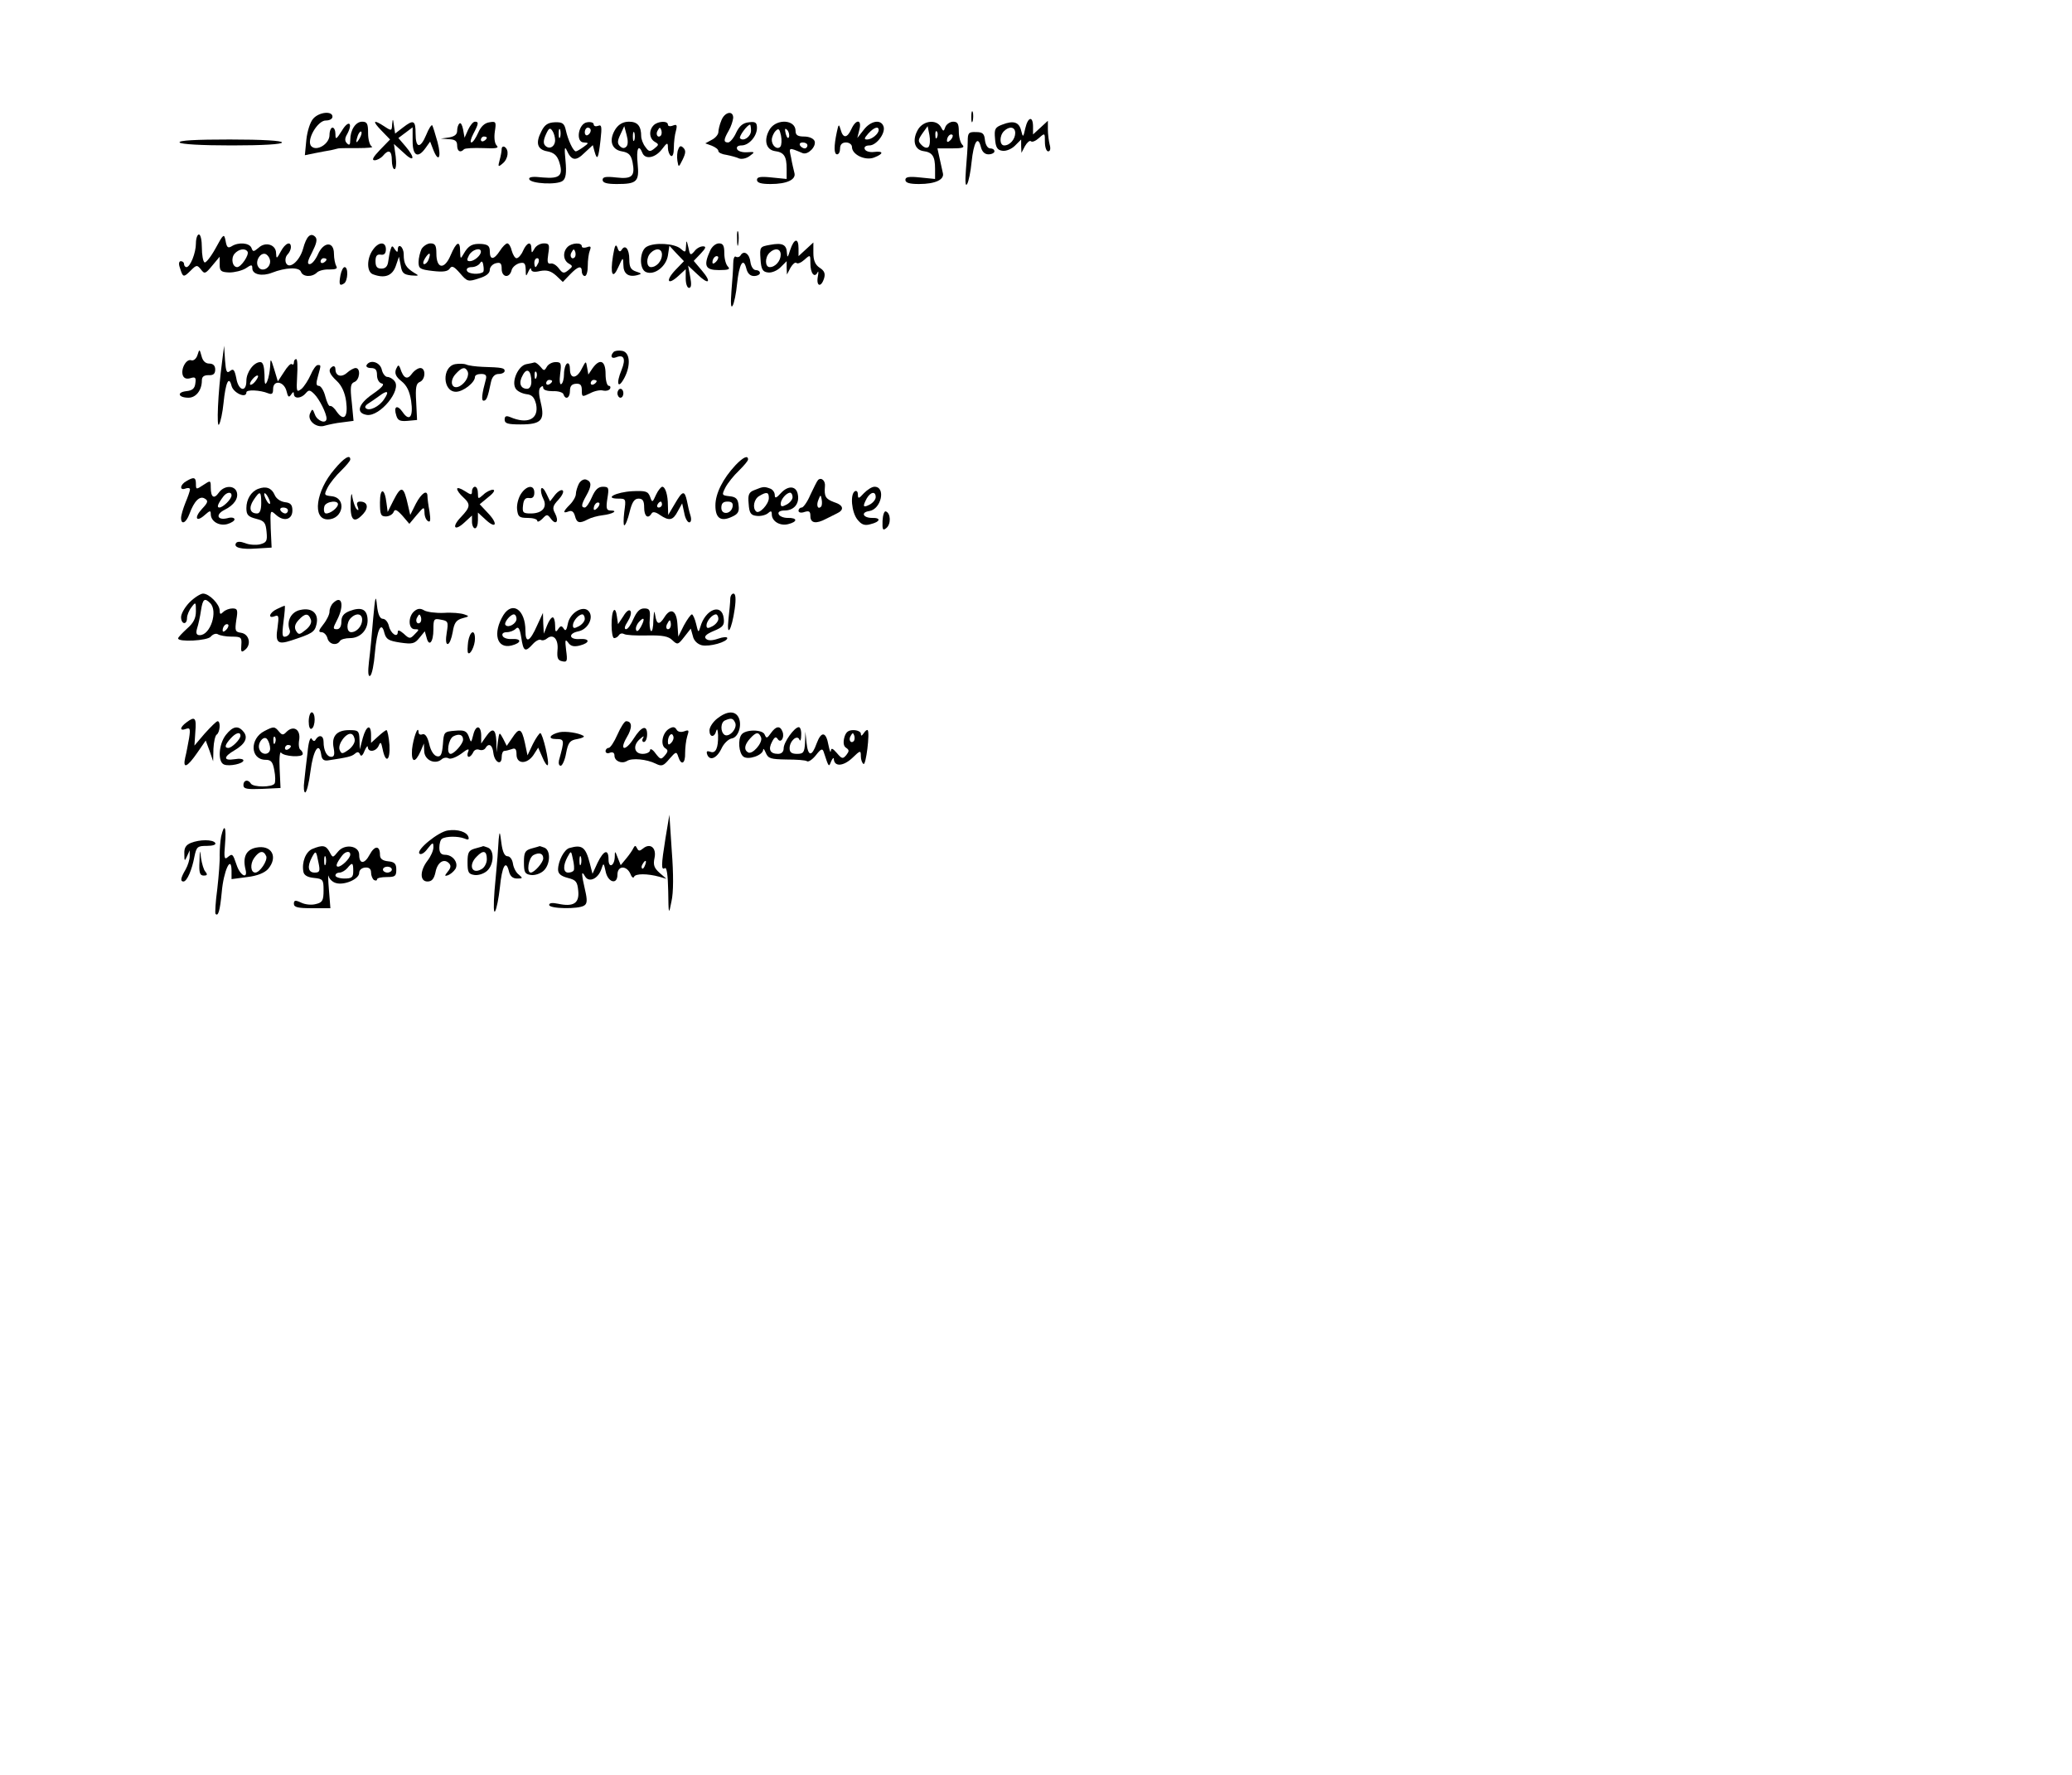 <?xml version="1.0" encoding="UTF-8" standalone="yes"?>
<svg version="1.0" xmlns="http://www.w3.org/2000/svg" width="698" height="598" viewBox="0 0 698 598" preserveAspectRatio="xMidYMid meet">
  <g transform="translate(0,598) scale(0.1,-0.1)" fill="#000000" stroke="none">
    <path d="M3272 5585 c0 -16 2 -22 5 -12 2 9 2 23 0 30 -3 6 -5 -1 -5 -18z"/>
    <path d="M1055 5580 c-10 -11 -20 -42 -23 -71 l-5 -52 34 7 c19 4 43 8 54 10
11 3 22 5 25 6 3 1 32 1 65 1 33 0 54 2 48 5 -7 3 -13 23 -13 45 0 32 -3 39
-20 39 -22 0 -40 -28 -40 -61 0 -17 -3 -20 -11 -12 -8 8 -8 17 1 32 20 38 4
48 -18 11 -19 -30 -22 -32 -22 -12 0 12 -4 22 -10 22 -5 0 -10 -11 -10 -25 0
-30 -43 -56 -61 -38 -19 19 21 88 49 87 12 0 22 5 22 13 0 20 -45 16 -65 -7z
m156 -67 c-12 -20 -14 -14 -5 12 4 9 9 14 11 11 3 -2 0 -13 -6 -23z"/>
    <path d="M2430 5574 c-6 -14 -10 -32 -10 -39 0 -8 -10 -20 -22 -26 l-22 -12
22 -8 c12 -5 22 -12 22 -18 0 -5 12 -11 28 -13 15 -3 34 -8 42 -12 9 -3 24 0
35 8 19 14 19 15 -9 13 -16 -1 -31 4 -33 11 -3 7 3 12 15 12 25 0 52 31 52 59
0 18 -5 22 -27 19 -20 -2 -32 -12 -43 -35 -8 -18 -21 -33 -27 -33 -16 0 -16 9
2 40 8 14 14 33 15 43 0 26 -29 20 -40 -9z m100 -34 c0 -20 -25 -38 -37 -26
-5 5 24 46 34 46 1 0 3 -9 3 -20z"/>
    <path d="M1321 5561 c-1 -22 -2 -23 -26 -7 -38 25 -42 19 -10 -14 l29 -30 -34
-35 c-23 -24 -29 -35 -18 -35 8 0 21 7 28 15 19 23 30 18 30 -15 0 -16 4 -30
9 -30 5 0 7 19 4 43 l-6 42 32 -29 c36 -35 42 -20 7 21 l-24 28 24 18 24 18 0
-46 c0 -51 18 -60 44 -23 l15 21 10 -26 c18 -47 29 -29 15 24 -8 29 -16 54
-18 57 -3 2 -12 -12 -20 -32 -20 -48 -36 -46 -36 4 0 45 -7 48 -43 20 l-26
-20 -4 27 c-3 24 -4 25 -6 4z"/>
    <path d="M3454 5548 c-7 -32 -8 -32 -14 -8 -7 29 -26 35 -64 20 -24 -9 -27
-15 -24 -47 2 -30 8 -39 25 -41 12 -2 31 6 42 17 l21 21 0 -22 1 -23 12 23 c7
12 16 20 20 16 4 -4 16 1 27 11 20 18 20 17 20 -13 0 -18 5 -32 11 -32 7 0 9
9 5 23 -3 12 -6 35 -6 51 l0 29 -25 -23 -25 -23 0 26 c0 37 -17 34 -26 -5z
m-34 -16 c0 -21 -18 -42 -37 -42 -16 0 -17 32 -1 48 18 18 38 15 38 -6z"/>
    <path d="M1548 5564 c-5 -4 -8 -15 -8 -25 0 -12 -9 -19 -27 -22 l-28 -4 28 -2
c20 -1 27 -6 27 -21 0 -20 11 -26 23 -13 4 4 33 5 65 4 44 -2 54 0 45 9 -7 7
-9 27 -6 47 5 32 4 35 -18 31 -16 -2 -29 -14 -38 -35 -8 -18 -18 -33 -23 -33
-5 0 -2 13 7 30 18 34 18 40 5 40 -6 0 -16 -12 -23 -27 l-12 -27 -5 28 c-3 15
-8 24 -12 20z m92 -48 c0 -3 -4 -8 -10 -11 -5 -3 -10 -1 -10 4 0 6 5 11 10 11
6 0 10 -2 10 -4z"/>
    <path d="M1824 5538 c-21 -40 -14 -62 20 -68 21 -4 32 -13 39 -33 16 -48 4
-60 -54 -55 -34 4 -49 2 -46 -6 5 -15 95 -20 113 -5 10 8 13 26 9 68 -4 40 -3
50 4 35 16 -36 31 -38 60 -9 l28 26 6 -22 c9 -32 13 -23 20 39 5 45 4 53 -8
48 -8 -3 -15 -1 -15 5 0 6 -10 9 -22 7 -30 -4 -40 -68 -11 -68 17 -1 17 -2 -1
-15 -11 -8 -23 -15 -26 -15 -9 0 -27 39 -34 72 -5 22 -11 27 -37 26 -23 -1
-34 -8 -45 -30z m46 -30 c0 -22 -19 -33 -33 -19 -7 7 -7 18 2 38 10 22 14 24
22 12 5 -7 9 -22 9 -31z m17 10 c-3 -7 -5 -2 -5 12 0 14 2 19 5 13 2 -7 2 -19
0 -25z m103 23 c0 -6 -4 -13 -10 -16 -5 -3 -10 1 -10 9 0 9 5 16 10 16 6 0 10
-4 10 -9z"/>
    <path d="M2074 5546 c-24 -37 -15 -70 21 -76 23 -4 31 -12 36 -37 9 -47 -2
-57 -55 -51 -35 4 -46 2 -46 -8 0 -10 14 -14 48 -14 68 0 76 8 70 69 -5 49 3
68 16 36 9 -23 42 -18 65 11 19 25 21 25 21 6 0 -11 5 -24 10 -27 6 -4 10 7
10 27 0 18 3 44 7 57 5 20 3 23 -10 18 -10 -4 -17 -2 -17 3 0 14 -34 12 -48
-2 -17 -17 -15 -45 4 -56 14 -8 14 -10 -1 -22 -15 -12 -19 -12 -31 5 -8 10
-14 27 -14 36 0 34 -12 49 -41 49 -19 0 -34 -8 -45 -24z m36 -60 c-7 -7 -14
-6 -22 2 -9 9 -8 18 2 39 l13 28 8 -30 c5 -18 5 -33 -1 -39z m116 37 c-10 -10
-19 5 -10 18 6 11 8 11 12 0 2 -7 1 -15 -2 -18z m-89 -15 c-3 -7 -5 -2 -5 12
0 14 2 19 5 13 2 -7 2 -19 0 -25z"/>
    <path d="M2594 5546 c-22 -35 -15 -70 16 -75 31 -4 40 -17 40 -60 l0 -34 -50
5 c-38 4 -50 2 -50 -8 0 -10 14 -14 46 -14 55 0 87 15 80 38 -2 9 -8 32 -11
51 -8 36 -9 35 39 15 18 -7 47 23 40 41 -4 9 -19 15 -35 15 -22 0 -29 5 -29
19 0 38 -62 42 -86 7z m35 -60 c-10 -12 -29 2 -29 23 0 9 6 23 13 30 10 10 13
7 18 -16 3 -15 2 -32 -2 -37z m29 33 c-3 -8 -7 -3 -11 10 -4 17 -3 21 5 13 5
-5 8 -16 6 -23z m62 -29 c0 -5 -4 -10 -9 -10 -6 0 -13 5 -16 10 -3 6 1 10 9
10 9 0 16 -4 16 -10z"/>
    <path d="M2868 5545 c-14 -31 -28 -32 -36 -2 -6 20 -7 20 -13 -8 -10 -47 -10
-75 1 -75 6 0 10 9 10 20 0 13 7 20 20 20 11 0 20 -7 20 -15 0 -26 44 -47 74
-36 34 13 33 23 0 19 -15 -2 -29 3 -31 10 -3 7 4 12 16 12 24 0 56 43 47 65
-9 24 -43 18 -66 -12 l-22 -28 7 28 c9 35 -11 37 -27 2z m92 -3 c0 -13 -23
-32 -39 -32 -11 0 -10 4 4 20 19 21 35 26 35 12z"/>
    <path d="M3094 5546 c-22 -35 -15 -70 16 -75 31 -4 40 -17 40 -60 l0 -34 -50
5 c-38 4 -50 2 -50 -8 0 -10 14 -14 46 -14 55 0 87 15 80 38 -2 9 -7 32 -11
50 l-7 32 48 0 c37 0 45 3 36 12 -7 7 -12 27 -12 45 0 26 -4 33 -19 33 -10 0
-22 -8 -26 -17 -6 -17 -7 -17 -16 0 -15 25 -56 21 -75 -7z m34 -61 c-5 -5 -14
-3 -23 6 -13 13 -13 17 2 39 l18 25 6 -30 c3 -16 2 -34 -3 -40z m29 33 c-3 -8
-6 -5 -6 6 -1 11 2 17 5 13 3 -3 4 -12 1 -19z m45 -10 c-7 -7 -12 -8 -12 -2 0
14 12 26 19 19 2 -3 -1 -11 -7 -17z"/>
    <path d="M3260 5504 c0 -17 -3 -60 -6 -95 -3 -41 -2 -59 4 -49 5 8 12 42 15
74 7 67 21 91 31 52 4 -17 13 -26 26 -26 11 0 20 5 20 10 0 6 -6 10 -14 10 -9
0 -16 12 -18 28 -2 22 -8 27 -30 27 -25 1 -28 -3 -28 -31z"/>
    <path d="M605 5500 c4 -6 73 -10 176 -10 106 0 169 4 169 10 0 6 -65 10 -176
10 -114 0 -173 -3 -169 -10z"/>
    <path d="M1690 5478 c0 -7 -3 -24 -7 -38 -6 -22 -5 -24 10 -11 19 15 23 46 7
56 -5 3 -10 0 -10 -7z"/>
    <path d="M2285 5477 c-4 -8 -5 -26 -3 -39 4 -23 4 -23 18 5 10 21 11 30 2 39
-8 8 -13 7 -17 -5z"/>
    <path d="M2483 5175 c0 -22 2 -30 4 -17 2 12 2 30 0 40 -3 9 -5 -1 -4 -23z"/>
    <path d="M660 5160 c0 -32 -19 -80 -32 -80 -4 0 -8 5 -8 10 0 6 -5 10 -11 10
-6 0 -8 -9 -3 -22 10 -33 12 -34 36 -10 20 20 22 20 35 4 12 -16 15 -15 38 13
l25 30 0 -26 c0 -22 4 -26 33 -27 17 0 42 6 55 14 19 13 22 13 22 0 0 -21 33
-28 66 -15 46 18 92 20 98 3 6 -17 37 -19 54 -2 6 6 25 11 42 10 21 0 28 3 23
11 -4 7 -8 26 -8 42 0 43 -35 41 -54 -2 -8 -18 -20 -33 -28 -33 -9 0 -7 11 9
41 14 28 18 43 10 51 -16 16 -30 1 -41 -40 -12 -43 -48 -72 -58 -47 -3 9 -1
21 6 28 6 6 11 17 11 24 0 22 -19 14 -34 -14 -14 -26 -15 -26 -16 -6 0 29 -36
40 -59 18 -17 -14 -19 -14 -24 0 -7 17 -44 20 -67 5 -12 -7 -16 -4 -20 18 -5
26 -7 25 -34 -25 -16 -29 -33 -50 -37 -47 -5 3 -9 25 -9 50 0 24 -4 44 -10 44
-5 0 -10 -13 -10 -30z m174 -28 c6 -11 -22 -52 -35 -52 -16 0 -22 29 -9 45 14
16 36 20 44 7z m76 -33 c0 -24 -29 -37 -40 -18 -12 18 7 50 25 43 8 -4 15 -15
15 -25z m190 7 c0 -3 -4 -8 -10 -11 -5 -3 -10 -1 -10 4 0 6 5 11 10 11 6 0 10
-2 10 -4z"/>
    <path d="M2311 5151 c-1 -22 -2 -23 -18 -9 -21 18 -87 22 -114 7 -25 -13 -27
-77 -2 -86 28 -11 67 19 73 56 l5 33 24 -26 25 -26 -29 -30 c-34 -36 -26 -53
10 -20 l25 23 0 -31 c0 -18 5 -32 11 -32 8 0 9 12 4 38 l-7 37 31 -29 c39 -38
50 -28 15 13 l-27 32 23 24 c18 19 20 25 8 25 -9 0 -22 -7 -29 -17 -13 -15
-15 -13 -20 13 -6 26 -7 26 -8 5z m-81 -29 c0 -21 -18 -42 -37 -42 -16 0 -17
32 -1 48 18 18 38 15 38 -6z"/>
    <path d="M2662 5138 c-8 -26 -10 -28 -11 -11 -1 29 -15 36 -57 28 -34 -6 -35
-7 -32 -48 2 -34 7 -43 25 -45 12 -2 31 6 42 17 l21 21 0 -22 1 -23 12 23 c7
12 16 20 20 16 4 -4 16 1 27 11 20 18 20 17 20 -13 0 -33 14 -50 24 -30 3 7 4
1 1 -14 -6 -33 11 -38 21 -6 5 16 1 26 -15 36 -15 10 -21 25 -21 50 l0 35 -25
-23 -25 -23 0 26 c0 37 -15 34 -28 -5z m-32 -16 c0 -21 -18 -42 -37 -42 -16 0
-17 32 -1 48 18 18 38 15 38 -6z"/>
    <path d="M1256 5138 c-21 -29 -21 -74 0 -82 39 -15 65 -6 77 27 l11 32 6 -30
c4 -25 10 -30 35 -33 27 -2 28 -1 10 9 -27 17 -35 29 -35 62 0 26 -20 40 -20
15 0 -9 -3 -8 -10 2 -8 13 -10 13 -14 0 -3 -8 -6 -26 -8 -40 -2 -17 -9 -25
-23 -25 -15 0 -20 7 -20 25 0 18 5 24 18 22 11 -2 17 4 17 18 0 27 -25 26 -44
-2z"/>
    <path d="M1420 5141 c-5 -11 -10 -31 -10 -44 0 -22 5 -25 48 -30 34 -4 50 -2
57 8 7 11 14 8 35 -16 24 -28 27 -29 63 -17 24 7 37 17 37 29 0 9 9 19 20 22
16 4 20 0 20 -19 0 -28 25 -33 33 -6 2 11 14 21 26 25 17 4 21 1 22 -21 0 -24
1 -25 9 -7 5 11 9 14 9 8 1 -9 11 -11 31 -6 23 4 36 0 54 -16 l22 -21 24 25
c27 28 40 32 40 10 0 -8 5 -15 10 -15 6 0 10 15 10 34 0 19 3 42 7 52 5 13 3
16 -10 11 -9 -3 -17 -2 -17 3 0 14 -34 12 -48 -2 -17 -17 -15 -45 4 -56 14 -8
14 -10 -1 -22 -15 -12 -19 -12 -32 5 -8 11 -20 19 -28 17 -11 -2 -12 6 -8 33
5 31 3 35 -15 35 -12 0 -26 -8 -31 -17 -10 -17 -10 -17 -11 0 0 25 -15 21 -28
-8 -6 -14 -16 -25 -22 -25 -5 0 -12 11 -16 25 -3 14 -10 25 -15 25 -5 0 -16
-11 -25 -25 -20 -31 -34 -32 -34 -2 0 18 -6 23 -27 25 -32 2 -45 -5 -61 -33
-11 -19 -11 -18 -12 8 0 38 -12 34 -32 -13 -21 -50 -48 -46 -48 6 0 27 -4 34
-20 34 -10 0 -24 -9 -30 -19z m200 -9 c0 -13 -23 -32 -37 -32 -11 0 -11 5 -3
20 10 19 40 28 40 12z m316 -19 c-10 -10 -19 5 -10 18 6 11 8 11 12 0 2 -7 1
-15 -2 -18z m-492 -7 c-3 -9 -10 -16 -15 -16 -5 0 -4 9 3 20 14 22 21 20 12
-4z m370 -11 c-4 -8 -8 -15 -10 -15 -2 0 -4 7 -4 15 0 8 4 15 10 15 5 0 7 -7
4 -15z m-186 -31 c-11 -10 -51 -8 -55 4 -3 7 4 12 16 12 11 0 23 6 28 13 5 9
9 7 11 -6 2 -10 2 -20 0 -23z"/>
    <path d="M2065 5118 c-10 -63 -1 -81 18 -38 16 35 16 35 17 7 0 -29 17 -42 47
-34 16 4 15 6 -4 12 -18 6 -23 15 -23 41 0 35 -14 52 -26 32 -5 -8 -10 -6 -14
8 -6 14 -9 7 -15 -28z"/>
    <path d="M2392 5135 c-23 -51 -16 -65 30 -65 33 0 39 3 30 12 -7 7 -12 27 -12
45 0 25 -4 33 -18 33 -11 0 -24 -11 -30 -25z m20 -37 c-7 -7 -12 -8 -12 -2 0
14 12 26 19 19 2 -3 -1 -11 -7 -17z"/>
    <path d="M2495 5120 c-3 -6 -11 -8 -16 -5 -5 4 -9 -7 -9 -23 0 -16 -3 -58 -6
-93 -3 -41 -2 -59 4 -49 5 8 12 42 15 74 7 67 21 91 31 52 4 -17 13 -26 26
-26 11 0 20 5 20 10 0 6 -6 10 -14 10 -8 0 -16 12 -18 27 -3 28 -22 41 -33 23z"/>
    <path d="M1147 5053 c-6 -32 -3 -38 12 -28 13 8 15 55 2 55 -5 0 -11 -12 -14
-27z"/>
    <path d="M748 4760 c-14 -103 -19 -226 -10 -210 5 8 12 41 15 72 7 69 18 94
27 58 6 -24 50 -44 50 -22 0 10 46 8 73 -3 13 -5 17 -2 17 14 0 32 36 27 45
-6 5 -21 8 -24 16 -12 6 9 9 10 9 2 0 -18 25 -16 40 2 10 12 14 12 29 -3 17
-17 41 -65 41 -82 0 -20 -31 -9 -39 13 -8 21 -9 21 -17 3 -9 -24 23 -50 51
-40 11 3 37 9 58 11 l38 5 -6 63 c-6 52 -4 63 9 68 18 7 22 47 4 47 -6 0 -19
-7 -29 -16 -19 -17 -39 -11 -39 12 0 8 -4 12 -10 9 -16 -10 -12 -24 15 -49 16
-15 27 -39 31 -68 7 -53 -7 -69 -31 -36 -8 13 -19 22 -23 20 -4 -2 -11 13 -16
32 -5 20 -15 36 -22 36 -9 0 -10 8 -3 32 11 40 11 38 -1 38 -5 0 -16 -15 -23
-32 -8 -18 -22 -40 -31 -48 -17 -13 -18 -11 -15 43 2 31 1 57 -3 57 -5 0 -8
-5 -8 -12 0 -6 -3 -8 -7 -5 -3 4 -15 -8 -26 -26 l-21 -32 -12 40 c-12 39 -13
39 -14 10 -1 -16 -5 -39 -10 -50 -7 -15 -9 -10 -9 23 -1 28 -5 42 -14 42 -22
0 -47 -34 -47 -63 0 -41 -27 -34 -34 9 -6 29 -10 33 -21 24 -11 -9 -14 -3 -17
37 l-3 48 -7 -55z m112 -65 c-7 -9 -15 -13 -17 -11 -6 6 20 36 26 30 2 -2 -2
-10 -9 -19z"/>
    <path d="M665 4783 c-4 -12 -13 -19 -20 -17 -17 7 -37 -29 -29 -51 4 -10 13
-13 26 -9 16 5 19 2 16 -18 -2 -17 -10 -24 -31 -26 -33 -4 -26 -22 8 -22 25 0
45 25 45 58 0 13 7 18 23 18 16 -1 22 5 22 19 0 13 -7 20 -20 20 -13 0 -22 9
-26 25 -7 25 -7 25 -14 3z"/>
    <path d="M2067 4794 c-12 -13 -8 -24 8 -18 27 11 34 -5 19 -42 -20 -48 -12
-68 10 -26 22 43 18 86 -9 90 -12 2 -24 0 -28 -4z"/>
    <path d="M1235 4750 c-3 -5 3 -10 14 -10 16 0 21 -6 21 -24 0 -14 7 -26 16
-28 11 -2 1 -14 -31 -36 -49 -34 -57 -64 -19 -70 44 -6 118 84 93 114 -6 8
-17 14 -24 14 -7 0 -16 11 -19 25 -6 25 -39 35 -51 15z m59 -115 c-16 -25 -51
-42 -62 -30 -4 4 0 10 8 15 8 5 24 16 35 24 30 23 38 19 19 -9z"/>
    <path d="M1533 4753 c-45 -9 -42 -93 3 -93 24 0 64 31 64 50 0 6 9 10 21 10
15 0 19 -5 16 -17 -14 -51 -16 -73 -8 -73 10 0 14 10 25 63 4 18 13 27 26 27
11 0 20 5 20 10 0 10 -7 12 -75 14 -22 1 -47 4 -55 8 -8 3 -25 3 -37 1z m41
-22 c9 -14 -4 -40 -25 -52 -27 -14 -37 16 -14 41 20 22 31 25 39 11z"/>
    <path d="M1773 4753 c-27 -5 -51 -58 -36 -82 5 -9 22 -17 36 -19 20 -2 27 -11
33 -34 10 -50 -28 -69 -88 -43 -13 5 -18 3 -18 -9 0 -13 11 -16 54 -16 69 0
82 14 68 72 -7 27 -8 46 -2 52 7 7 10 6 10 -1 0 -7 14 -11 32 -11 18 1 34 -4
36 -10 7 -21 22 -13 22 11 0 16 6 23 20 24 15 1 20 -4 20 -22 0 -23 1 -23 28
-10 15 8 34 12 44 9 9 -2 19 0 23 6 3 5 1 10 -4 10 -6 0 -11 18 -11 40 0 45
-19 54 -44 19 l-14 -21 -4 23 c-4 24 -4 24 -18 -3 -17 -35 -40 -36 -40 -2 0
14 -4 23 -10 19 -5 -3 -10 -19 -10 -35 0 -16 -4 -31 -9 -34 -5 -4 -7 11 -4 34
5 36 3 40 -15 40 -12 0 -25 -7 -30 -16 -8 -14 -10 -14 -21 0 -8 9 -16 15 -20
15 -3 -1 -16 -4 -28 -6z m17 -60 c0 -13 -6 -23 -14 -23 -23 0 -30 20 -15 46
14 27 29 16 29 -23z m17 15 c-3 -8 -6 -5 -6 6 -1 11 2 17 5 13 3 -3 4 -12 1
-19z m53 -12 c0 -3 -4 -8 -10 -11 -5 -3 -10 -1 -10 4 0 6 5 11 10 11 6 0 10
-2 10 -4z m150 0 c0 -3 -4 -8 -10 -11 -5 -3 -10 -1 -10 4 0 6 5 11 10 11 6 0
10 -2 10 -4z"/>
    <path d="M1334 4736 c-5 -14 -1 -25 18 -40 19 -15 28 -35 33 -67 8 -54 -6 -71
-29 -37 -18 26 -31 19 -21 -12 5 -17 13 -20 38 -18 l32 3 -3 61 c-3 49 0 62
12 67 20 8 21 47 2 47 -8 0 -21 -9 -29 -20 -15 -21 -28 -15 -39 20 -5 12 -7
11 -14 -4z"/>
    <path d="M2080 4655 c0 -8 5 -15 10 -15 6 0 10 7 10 15 0 8 -4 15 -10 15 -5 0
-10 -7 -10 -15z"/>
    <path d="M1126 4398 c-62 -72 -75 -168 -22 -168 52 0 65 72 14 78 -27 3 -27 4
-14 30 8 15 28 40 45 56 17 17 31 33 31 38 0 18 -21 6 -54 -34z m12 -120 c-6
-16 -36 -34 -44 -26 -3 4 -4 14 -1 23 7 17 51 21 45 3z"/>
    <path d="M2478 4413 c-43 -46 -68 -96 -68 -136 0 -43 18 -56 56 -38 20 9 25
17 22 39 -2 21 -9 28 -30 30 -27 3 -27 4 -14 30 8 15 28 40 45 56 17 17 31 33
31 38 0 15 -16 8 -42 -19z m-10 -140 c-5 -26 -38 -29 -38 -4 0 15 6 21 21 21
14 0 19 -5 17 -17z"/>
    <path d="M628 4359 c-22 -12 -24 -33 -3 -25 8 3 15 2 15 -3 0 -5 -7 -25 -15
-44 -8 -20 -15 -43 -15 -52 0 -25 17 -17 28 13 16 44 35 63 52 52 12 -7 11
-13 -9 -34 -28 -30 -21 -48 9 -21 17 15 20 16 20 3 0 -24 27 -41 55 -34 14 4
25 11 25 16 0 6 -11 8 -24 4 -34 -8 -41 12 -10 28 33 16 49 40 41 62 -9 22
-43 20 -60 -4 -16 -23 -27 -16 -27 18 0 24 -1 24 -25 8 -24 -16 -25 -16 -25 4
0 22 -7 24 -32 9z m152 -48 c0 -13 -29 -41 -41 -41 -10 0 -5 13 14 38 11 14
27 16 27 3z"/>
    <path d="M1950 4350 c-5 -10 -10 -26 -10 -34 0 -9 -9 -25 -20 -36 -24 -24 -25
-31 -4 -23 10 4 17 -1 21 -16 6 -23 15 -26 43 -11 11 6 33 12 50 14 34 4 54
16 27 16 -14 0 -16 7 -11 40 6 36 5 40 -15 40 -16 0 -26 -10 -37 -35 -8 -19
-19 -35 -24 -35 -13 0 -12 10 5 40 18 32 19 47 0 54 -8 3 -19 -3 -25 -14z m62
-82 c-7 -7 -12 -8 -12 -2 0 14 12 26 19 19 2 -3 -1 -11 -7 -17z"/>
    <path d="M2756 4363 c-4 -4 -15 -27 -26 -50 -10 -24 -24 -43 -29 -43 -6 0 -11
-5 -11 -11 0 -6 9 -8 20 -4 16 5 20 2 20 -14 0 -24 19 -27 53 -9 12 6 28 14
36 18 26 12 23 28 -9 38 -29 11 -34 19 -31 54 2 18 -12 31 -23 21z m10 -90
c-11 -11 -17 4 -9 23 7 18 8 18 11 1 2 -10 1 -21 -2 -24z"/>
    <path d="M870 4333 c-24 -9 -40 -35 -40 -65 0 -23 6 -29 33 -36 28 -7 32 -13
35 -44 3 -31 0 -36 -22 -42 -13 -3 -36 -2 -50 4 -16 6 -27 6 -31 0 -9 -15 17
-22 71 -18 l49 3 -3 64 c-2 63 -2 64 17 47 27 -25 56 -17 56 14 0 19 -6 26
-25 28 -15 2 -30 12 -35 25 -10 23 -29 30 -55 20z m10 -48 c0 -24 -5 -35 -14
-35 -24 0 -29 19 -12 45 22 33 26 31 26 -10z m30 0 c0 -5 -5 -3 -10 5 -5 8
-10 20 -10 25 0 6 5 3 10 -5 5 -8 10 -19 10 -25z m60 -25 c0 -5 -4 -10 -9 -10
-6 0 -13 5 -16 10 -3 6 1 10 9 10 9 0 16 -4 16 -10z"/>
    <path d="M1540 4333 c0 -6 9 -18 20 -28 26 -24 25 -33 -7 -67 -33 -34 -22 -50
12 -18 l25 23 0 -21 c0 -12 5 -22 10 -22 6 0 10 12 10 27 l0 26 25 -23 c36
-34 44 -16 10 20 l-29 31 29 24 c18 14 24 24 16 25 -8 0 -23 -7 -33 -17 -17
-15 -18 -15 -18 5 0 12 -4 22 -10 22 -5 0 -10 -7 -10 -15 0 -14 -3 -13 -25 1
-14 9 -25 12 -25 7z"/>
    <path d="M1755 4316 c-9 -14 -15 -37 -13 -53 3 -24 7 -28 36 -28 17 0 32 -4
32 -10 0 -5 8 -2 17 7 15 16 17 16 29 0 17 -23 28 -9 14 18 -10 18 -8 26 11
46 12 13 19 27 15 31 -4 5 -16 -2 -26 -14 l-17 -22 -13 27 c-7 15 -15 22 -17
15 -2 -7 1 -21 7 -33 15 -29 -3 -50 -42 -50 -26 0 -29 3 -26 28 2 19 8 26 21
24 11 -2 17 4 17 18 0 28 -26 25 -45 -4z"/>
    <path d="M2210 4313 c-12 -27 -13 -27 -20 -7 -7 19 -15 21 -60 19 -55 -3 -97
-25 -47 -25 26 0 26 -1 20 -45 -3 -25 -3 -45 0 -45 4 0 12 20 18 45 8 33 16
45 30 45 14 0 19 -7 19 -30 0 -30 13 -40 25 -20 4 7 14 5 28 -5 31 -21 44 -19
60 12 l15 27 7 -32 c3 -18 11 -32 17 -32 6 0 8 10 4 23 -4 12 -9 34 -12 50 -8
36 -15 34 -41 -11 l-22 -37 -1 32 c0 36 -9 63 -19 63 -4 0 -14 -12 -21 -27z
m20 -33 c0 -5 -5 -10 -11 -10 -5 0 -7 5 -4 10 3 6 8 10 11 10 2 0 4 -4 4 -10z"/>
    <path d="M2542 4329 c-19 -7 -23 -15 -20 -46 2 -31 7 -39 26 -41 13 -2 30 2
38 8 11 10 14 9 14 -3 0 -23 27 -40 55 -33 33 8 32 22 -2 21 -14 0 -28 6 -30
13 -3 7 5 12 20 12 31 0 50 22 45 52 -4 31 -32 34 -57 7 -16 -18 -21 -19 -21
-7 0 9 -7 19 -16 22 -19 7 -23 7 -52 -5z m48 -27 c0 -21 -33 -56 -43 -45 -13
12 -7 42 11 52 25 15 32 13 32 -7z m80 3 c0 -8 -9 -19 -20 -25 -15 -8 -20 -8
-20 3 0 14 19 37 32 37 4 0 8 -7 8 -15z"/>
    <path d="M2910 4318 c-17 -19 -20 -19 -20 -4 0 9 -4 14 -10 11 -17 -10 -11
-71 8 -95 14 -18 25 -22 45 -16 33 8 36 22 5 21 -31 0 -39 19 -10 23 41 6 57
82 18 82 -9 0 -24 -10 -36 -22z m40 -13 c0 -8 -9 -19 -20 -25 -23 -12 -25 -7
-10 21 13 22 30 25 30 4z"/>
    <path d="M1181 4283 c-1 -58 12 -68 43 -34 19 21 14 41 -11 41 -10 0 -13 -6
-8 -17 4 -12 3 -15 -4 -8 -5 6 -11 24 -14 40 -2 19 -5 11 -6 -22z"/>
    <path d="M1280 4287 c0 -41 3 -47 20 -47 11 0 23 7 26 15 4 11 11 8 30 -13
l23 -27 25 30 c24 28 25 29 26 8 0 -12 5 -25 12 -29 8 -5 9 4 5 32 -4 21 -7
45 -7 52 0 24 -20 11 -39 -25 l-19 -38 -7 30 c-15 69 -23 71 -50 18 l-19 -38
-4 30 c-6 52 -22 53 -22 2z"/>
    <path d="M2973 4225 c-1 -30 1 -34 13 -24 16 13 15 50 -2 56 -5 2 -10 -12 -11
-32z"/>
    <path d="M639 3951 c-16 -16 -29 -39 -29 -50 0 -25 20 -28 20 -3 0 9 7 26 15
36 14 19 15 18 15 -13 0 -24 -8 -40 -30 -59 -16 -15 -30 -29 -30 -33 0 -13 99
-8 110 6 7 8 17 12 24 8 6 -4 27 -8 46 -8 32 0 35 -2 33 -28 -2 -24 0 -27 13
-16 22 18 13 53 -14 57 -20 3 -21 7 -16 43 6 34 4 39 -13 39 -10 0 -24 -5 -31
-12 -9 -9 -12 -8 -12 5 0 21 -35 57 -56 57 -8 0 -29 -13 -45 -29z m69 -3 c27
-27 1 -108 -35 -108 -11 0 -14 6 -9 23 4 12 10 39 13 60 6 39 12 44 31 25z
m54 -90 c-7 -7 -12 -8 -12 -2 0 14 12 26 19 19 2 -3 -1 -11 -7 -17z"/>
    <path d="M1257 3895 c-4 -49 -10 -114 -14 -144 -4 -35 -3 -52 4 -48 6 4 13 39
16 78 7 78 22 109 32 66 6 -21 14 -26 53 -32 41 -6 49 -4 65 16 l18 22 6 -21
c8 -33 23 -16 23 27 0 36 2 38 26 33 23 -4 25 -7 19 -43 -4 -24 -3 -39 3 -39
6 0 13 18 17 40 5 32 12 41 33 47 23 6 24 7 6 13 -11 4 -42 7 -69 5 -28 -1
-58 3 -67 9 -12 7 -21 6 -32 -3 -22 -18 -21 -61 1 -61 16 0 16 -1 0 -17 -15
-16 -18 -16 -37 2 -13 11 -20 14 -20 6 0 -22 -24 -6 -30 20 -3 13 -12 24 -20
24 -10 0 -17 15 -20 45 -4 38 -6 32 -13 -45z m159 -12 c-10 -10 -19 5 -10 18
6 11 8 11 12 0 2 -7 1 -15 -2 -18z"/>
    <path d="M2460 3961 c0 -10 -3 -40 -6 -67 -7 -67 11 -36 21 34 5 35 3 52 -4
52 -6 0 -11 -8 -11 -19z"/>
    <path d="M1122 3948 c-7 -7 -12 -19 -12 -29 0 -9 -9 -28 -21 -43 -16 -20 -17
-26 -6 -26 8 0 17 -9 20 -20 5 -21 31 -27 42 -10 3 6 19 10 34 10 36 0 63 30
59 67 -3 31 -22 39 -61 24 -20 -8 -27 -18 -27 -36 0 -16 -6 -25 -15 -25 -14 0
-14 3 0 30 26 50 17 88 -13 58z m98 -56 c0 -21 -18 -42 -37 -42 -16 0 -17 32
-1 48 18 18 38 15 38 -6z"/>
    <path d="M933 3928 c-26 -12 -32 -34 -7 -24 13 5 14 -1 9 -38 -8 -51 0 -59 46
-44 70 23 79 28 85 54 9 36 -14 58 -54 49 -31 -6 -48 -38 -36 -68 3 -8 -2 -17
-11 -21 -14 -5 -16 1 -10 49 4 30 6 55 4 54 -2 0 -14 -5 -26 -11z m114 -35 c4
-10 -2 -23 -17 -35 -21 -17 -24 -18 -33 -3 -6 11 -4 22 9 36 21 23 33 24 41 2z"/>
    <path d="M1696 3908 c-37 -61 -23 -115 27 -103 35 9 35 24 1 22 -15 -1 -29 4
-31 11 -3 7 3 12 14 12 11 0 24 5 31 12 8 8 13 1 18 -30 7 -47 13 -51 39 -22
10 11 22 17 27 14 5 -3 14 -1 21 5 21 17 39 -3 35 -40 -2 -26 1 -34 16 -37 17
-4 18 1 13 38 -4 34 -3 38 7 25 8 -12 19 -15 39 -10 35 9 35 24 1 22 -38 -3
-41 19 -5 26 33 7 53 49 33 69 -19 19 -62 -7 -69 -43 -4 -22 -8 -27 -14 -17
-7 11 -11 10 -19 -2 -8 -12 -10 -9 -10 13 0 15 -4 27 -8 27 -5 0 -13 -12 -19
-27 l-11 -28 -2 35 -1 35 -19 -41 c-25 -57 -40 -64 -40 -19 0 70 -43 101 -74
53z m44 -13 c0 -16 -27 -32 -37 -21 -7 7 16 36 28 36 5 0 9 -7 9 -15z m230 0
c0 -8 -9 -19 -20 -25 -15 -8 -20 -8 -20 3 0 14 19 37 32 37 4 0 8 -7 8 -15z"/>
    <path d="M2068 3924 c-11 -11 -10 -94 1 -94 6 0 13 5 16 10 4 6 11 7 17 4 5
-4 41 -6 78 -5 53 1 72 -3 85 -16 17 -16 19 -16 40 11 l22 28 7 -25 c3 -15 15
-27 30 -31 26 -6 86 11 86 24 0 5 -14 4 -31 -2 -21 -7 -34 -7 -41 0 -7 7 0 15
26 26 32 13 37 20 34 43 -6 52 -62 31 -79 -30 -6 -20 -7 -19 -14 11 -4 17 -11
32 -14 32 -4 0 -16 -17 -27 -37 l-19 -38 -3 43 c-3 46 -23 56 -44 22 -17 -27
-26 -25 -31 8 -3 18 -4 13 -6 -17 0 -24 -4 -41 -8 -37 -4 4 -6 23 -4 42 2 29
-1 34 -19 34 -15 0 -25 -11 -36 -35 -8 -19 -19 -35 -25 -35 -7 0 -5 10 5 25 9
14 14 30 10 36 -4 7 -14 0 -24 -17 l-18 -27 -4 27 c-2 16 -6 24 -10 20z m352
-29 c0 -8 -9 -19 -20 -25 -15 -8 -20 -8 -20 3 0 14 19 37 32 37 4 0 8 -7 8
-15z m-261 -27 c-7 -13 -14 -18 -16 -11 -3 7 2 19 9 27 18 20 22 12 7 -16z
m101 7 c0 -8 -4 -15 -10 -15 -5 0 -7 7 -4 15 4 8 8 15 10 15 2 0 4 -7 4 -15z"/>
    <path d="M1577 3818 c-2 -18 -3 -35 0 -38 7 -8 23 24 23 48 0 34 -17 26 -23
-10z"/>
    <path d="M1040 3549 c0 -17 4 -28 10 -24 6 3 10 17 10 31 0 13 -4 24 -10 24
-5 0 -10 -14 -10 -31z"/>
    <path d="M2416 3559 c-14 -11 -26 -29 -26 -40 0 -24 17 -25 23 -1 3 9 5 3 6
-15 1 -43 -8 -63 -26 -56 -11 4 -14 2 -11 -8 8 -24 32 -15 48 18 8 18 24 33
35 35 22 3 36 45 23 71 -12 23 -39 22 -72 -4z m61 -15 c7 -19 -20 -49 -36 -40
-15 10 -14 43 2 49 21 9 27 7 34 -9z"/>
    <path d="M628 3546 c-23 -17 -23 -30 -2 -22 14 5 16 1 11 -31 -4 -21 -9 -50
-13 -65 -9 -40 6 -34 40 15 l29 42 13 -35 12 -35 1 42 c1 23 6 45 11 48 11 7
14 45 3 45 -4 0 -23 -19 -43 -41 l-35 -41 3 46 c4 48 -1 54 -30 32z"/>
    <path d="M2080 3505 c-11 -25 -24 -45 -30 -45 -5 0 -10 -5 -10 -11 0 -6 7 -9
15 -5 9 3 15 0 15 -10 0 -18 24 -29 42 -18 17 11 67 6 97 -9 20 -10 26 -8 46
16 22 25 24 26 30 7 10 -31 24 -23 23 13 0 17 3 43 7 56 7 21 6 23 -10 17 -11
-4 -22 -2 -26 6 -6 10 -13 10 -26 2 -22 -14 -29 -54 -12 -65 10 -6 10 -11 -1
-24 -13 -15 -15 -15 -32 7 -9 13 -18 17 -18 11 0 -7 -11 -13 -25 -13 -30 0
-34 30 -8 51 11 10 14 10 9 2 -4 -7 -2 -13 3 -13 6 0 11 12 11 26 0 33 -19 27
-45 -14 -28 -44 -50 -42 -24 3 20 33 19 55 -2 55 -5 0 -18 -20 -29 -45z m181
-28 c-8 -8 -11 -7 -11 4 0 20 13 34 18 19 3 -7 -1 -17 -7 -23z"/>
    <path d="M761 3504 c-25 -32 -28 -92 -6 -100 18 -7 65 3 65 14 0 5 -13 7 -30
4 -38 -6 -38 8 0 30 36 21 47 43 30 63 -18 22 -36 18 -59 -11z m49 -3 c0 -12
-29 -41 -41 -41 -14 0 -11 11 8 32 17 19 33 24 33 9z"/>
    <path d="M891 3517 c-51 -26 -48 -97 4 -97 18 0 24 -7 29 -35 4 -20 4 -40 1
-45 -8 -13 -72 -13 -80 0 -9 15 -25 12 -25 -5 0 -13 11 -15 63 -13 l62 3 -3
65 c-2 36 1 60 5 54 10 -13 73 -17 73 -4 0 5 -4 11 -8 14 -5 3 -7 18 -4 34 5
34 -19 49 -42 27 -12 -13 -16 -12 -26 0 -15 18 -18 18 -49 2z m19 -59 c0 -22
-28 -24 -36 -3 -9 21 16 51 27 33 5 -7 9 -21 9 -30z m17 20 c-3 -8 -6 -5 -6 6
-1 11 2 17 5 13 3 -3 4 -12 1 -19z m53 -12 c0 -3 -4 -8 -10 -11 -5 -3 -10 -1
-10 4 0 6 5 11 10 11 6 0 10 -2 10 -4z"/>
    <path d="M1222 3493 l-10 -38 -1 33 c-1 30 -4 32 -35 32 -42 0 -60 -21 -52
-60 4 -22 2 -30 -8 -30 -15 0 -26 21 -26 51 0 21 -15 25 -26 8 -4 -8 -9 -7
-14 2 -5 7 -11 -12 -14 -47 -4 -32 -9 -76 -11 -96 -3 -21 -1 -38 3 -38 5 0 13
32 18 72 9 70 29 102 36 56 2 -17 9 -22 23 -20 66 10 79 13 90 22 9 8 14 7 18
-2 3 -8 9 -4 15 12 6 14 11 19 11 13 1 -19 28 -16 37 5 6 14 8 12 13 -12 10
-50 26 -40 23 14 -2 27 -7 50 -10 50 -3 0 -16 -10 -29 -22 l-23 -21 0 26 c0
39 -16 33 -28 -10z m-27 -8 c0 -9 -10 -24 -22 -32 -20 -14 -23 -14 -29 1 -7
19 23 59 40 53 6 -2 11 -12 11 -22z"/>
    <path d="M1594 3503 c-7 -27 -7 -27 -15 -4 -7 18 -15 22 -46 19 -37 -3 -38 -4
-41 -46 -3 -34 -7 -43 -20 -40 -10 2 -21 18 -26 41 -6 25 -14 36 -23 33 -7 -3
-13 0 -13 7 -1 27 -18 -20 -22 -58 -3 -45 10 -48 29 -6 l11 26 1 -26 c1 -30
36 -46 58 -28 6 6 17 8 24 4 6 -4 25 3 42 15 23 18 29 19 24 7 -4 -10 -2 -17
2 -17 5 0 11 7 15 15 3 8 12 12 20 9 8 -3 17 -1 21 5 11 19 24 12 27 -16 4
-32 28 -44 28 -14 0 12 4 21 9 21 5 0 16 3 25 6 12 5 16 0 16 -18 0 -33 35
-34 57 -2 l16 25 14 -32 c7 -18 16 -30 18 -27 7 7 -17 108 -25 108 -3 0 -15
-17 -25 -37 l-18 -38 -9 43 c-11 49 -19 52 -43 15 l-18 -26 -12 24 c-13 24
-13 24 -18 -11 l-4 -35 -1 38 c-2 42 -13 47 -35 15 l-16 -23 0 28 c-1 35 -19
35 -27 0z m-34 -15 c0 -14 -30 -48 -42 -48 -15 0 -8 49 9 59 19 10 33 6 33
-11z"/>
    <path d="M2597 3510 c-13 -18 -15 -19 -21 -5 -7 18 -65 18 -78 0 -13 -17 -9
-62 6 -74 16 -13 66 4 67 23 0 6 4 1 9 -11 8 -19 17 -21 69 -22 34 0 65 -2 70
-6 5 -3 19 7 30 21 17 22 22 23 26 10 17 -52 17 -52 25 -31 5 11 9 14 9 7 2
-26 32 -24 62 4 27 26 29 27 29 6 0 -11 4 -23 9 -26 8 -6 22 105 14 114 -2 2
-8 -2 -13 -10 -7 -10 -10 -11 -10 -2 0 6 -11 12 -25 12 -18 0 -26 -7 -31 -26
-4 -17 -2 -29 7 -34 10 -7 10 -11 0 -24 -12 -14 -15 -13 -32 7 -14 16 -19 18
-20 7 -1 -8 -4 0 -8 19 -8 46 -24 49 -40 6 -16 -45 -29 -45 -34 3 l-4 37 -1
-37 c-2 -33 -5 -38 -27 -38 -18 0 -25 5 -25 19 0 25 26 47 33 29 3 -7 6 -1 6
15 1 15 -3 27 -8 27 -15 0 -51 -51 -51 -71 0 -12 -7 -19 -19 -19 -27 0 -34 15
-20 41 8 16 13 18 19 9 10 -16 24 5 16 25 -8 21 -22 19 -39 -5z m-33 -15 c6
-18 -30 -59 -44 -50 -15 9 -12 26 7 47 20 22 29 23 37 3z m312 -12 c-10 -10
-19 5 -10 18 6 11 8 11 12 0 2 -7 1 -15 -2 -18z"/>
    <path d="M1885 3513 c-34 -8 -41 -23 -12 -23 29 0 29 -3 10 -72 -2 -10 0 -18
6 -18 5 0 14 19 18 42 7 37 13 44 38 48 17 3 26 8 20 11 -17 10 -59 16 -80 12z"/>
    <path d="M2242 3157 c-15 -94 -15 -110 -2 -102 6 4 10 -24 11 -77 1 -81 2 -82
11 -35 7 30 7 92 1 170 l-8 122 -13 -78z"/>
    <path d="M745 3162 c-3 -16 -5 -44 -5 -63 1 -19 -3 -70 -8 -114 -6 -44 -8 -82
-6 -84 9 -10 15 10 21 73 6 71 32 128 33 73 l0 -29 53 7 c34 4 58 14 70 27 35
41 12 83 -41 72 -33 -7 -45 -32 -35 -73 9 -35 -18 -22 -30 15 -13 38 -14 39
-30 26 -11 -10 -13 -2 -9 43 5 59 -2 74 -13 27z m152 -67 c5 -15 -22 -55 -37
-55 -16 0 -18 29 -4 49 18 25 32 27 41 6z"/>
    <path d="M1509 3182 c-32 -4 -108 -66 -96 -78 5 -5 17 2 27 16 18 23 20 23 20
5 0 -11 -9 -31 -20 -45 -26 -34 -26 -70 0 -70 15 0 22 9 27 31 6 33 28 48 45
31 8 -8 7 -16 -3 -28 -12 -15 -12 -17 0 -13 8 3 19 12 25 21 12 20 -8 48 -35
48 -13 0 -19 7 -19 24 0 14 4 27 9 30 14 9 54 9 75 1 13 -6 17 -4 14 5 -5 17
-36 27 -69 22z"/>
    <path d="M1680 3153 c-1 -18 -3 -45 -4 -60 -1 -16 -6 -66 -10 -113 -4 -52 -3
-79 2 -70 5 8 12 44 16 80 7 71 20 95 30 56 4 -18 13 -26 28 -26 19 0 20 1 6
13 -9 6 -18 23 -20 37 -2 14 -10 25 -18 25 -10 0 -17 14 -21 45 -5 40 -6 41
-9 13z"/>
    <path d="M643 3140 c-17 -7 -23 -17 -22 -37 0 -25 1 -26 9 -8 l9 20 0 -20 c0
-11 -6 -31 -14 -45 -17 -29 -18 -40 -7 -40 12 0 29 40 37 84 7 33 10 36 42 36
20 0 32 4 28 10 -8 12 -52 12 -82 0z"/>
    <path d="M1053 3120 c-23 -9 -37 -45 -31 -77 2 -12 14 -19 36 -21 30 -3 32 -6
32 -42 0 -34 -4 -41 -26 -46 -14 -4 -36 -2 -50 5 -19 9 -24 8 -24 -4 0 -12 14
-15 61 -15 l62 0 -5 63 c-3 34 -3 54 -1 45 2 -9 13 -20 24 -23 28 -9 79 13 79
34 0 10 9 17 20 18 13 1 20 -4 20 -17 0 -10 5 -22 10 -25 6 -3 10 -2 10 2 0 5
15 8 33 8 28 0 32 3 32 25 0 20 -6 26 -27 28 -20 2 -28 9 -28 22 0 32 -18 32
-35 0 -17 -32 -35 -32 -35 0 0 31 -49 38 -71 11 -18 -22 -18 -22 -29 -1 -12
22 -23 24 -57 10z m20 -47 c6 -28 4 -33 -13 -33 -22 0 -26 20 -9 52 13 24 14
22 22 -19z m107 28 c0 -13 -29 -41 -41 -41 -10 0 -5 13 14 38 11 14 27 16 27
3z m-83 -33 c-3 -7 -5 -2 -5 12 0 14 2 19 5 13 2 -7 2 -19 0 -25z m93 -23 c0
-21 -5 -25 -30 -25 -16 0 -30 5 -30 10 0 6 6 10 14 10 7 0 19 7 26 15 17 21
20 19 20 -10z m130 5 c0 -5 -7 -10 -15 -10 -8 0 -15 5 -15 10 0 6 7 10 15 10
8 0 15 -4 15 -10z"/>
    <path d="M1600 3121 c-21 -6 -25 -13 -25 -46 0 -34 3 -40 23 -43 13 -2 32 4
43 14 23 21 25 69 3 78 -9 3 -16 6 -17 5 -1 -1 -13 -4 -27 -8z m40 -36 c0 -13
-8 -29 -19 -34 -32 -18 -44 15 -15 43 22 23 34 20 34 -9z"/>
    <path d="M1790 3121 c-21 -6 -25 -13 -25 -46 0 -34 3 -40 23 -43 13 -2 32 4
43 14 23 21 25 69 3 78 -9 3 -16 6 -17 5 -1 -1 -13 -4 -27 -8z m40 -33 c0 -14
-30 -48 -42 -48 -15 0 -8 49 9 59 19 10 33 6 33 -11z"/>
    <path d="M1919 3123 c-18 -4 -39 -44 -39 -73 0 -14 10 -22 33 -28 28 -7 32
-13 35 -44 4 -42 -17 -54 -68 -43 -19 4 -30 3 -30 -4 0 -13 99 -15 118 -2 10
6 11 18 3 52 -13 56 -13 69 0 46 13 -22 44 -8 55 25 7 22 8 21 14 -7 7 -38 40
-48 40 -12 0 31 31 32 44 2 4 -11 10 -15 12 -9 5 11 45 11 85 0 l24 -7 -23 20
c-19 17 -22 27 -17 51 7 34 -15 51 -39 31 -11 -9 -15 -9 -20 1 -5 10 -7 10
-12 1 -3 -7 -14 -23 -24 -35 l-19 -23 -10 25 c-9 24 -10 24 -10 3 -1 -31 -21
-40 -21 -9 0 37 -16 32 -37 -11 l-17 -37 -9 35 c-14 55 -26 64 -68 52z m14
-75 c-2 -5 -11 -8 -19 -8 -17 0 -18 24 -2 53 12 22 12 21 18 -8 4 -16 5 -33 3
-37z m24 20 c-3 -7 -5 -2 -5 12 0 14 2 19 5 13 2 -7 2 -19 0 -25z m216 -3 c-3
-9 -8 -14 -10 -11 -3 3 -2 9 2 15 9 16 15 13 8 -4z"/>
    <path d="M672 3078 c-2 -38 1 -48 14 -48 12 0 14 3 6 13 -6 6 -12 28 -15 47
-3 30 -4 28 -5 -12z"/>
  </g>
</svg>
